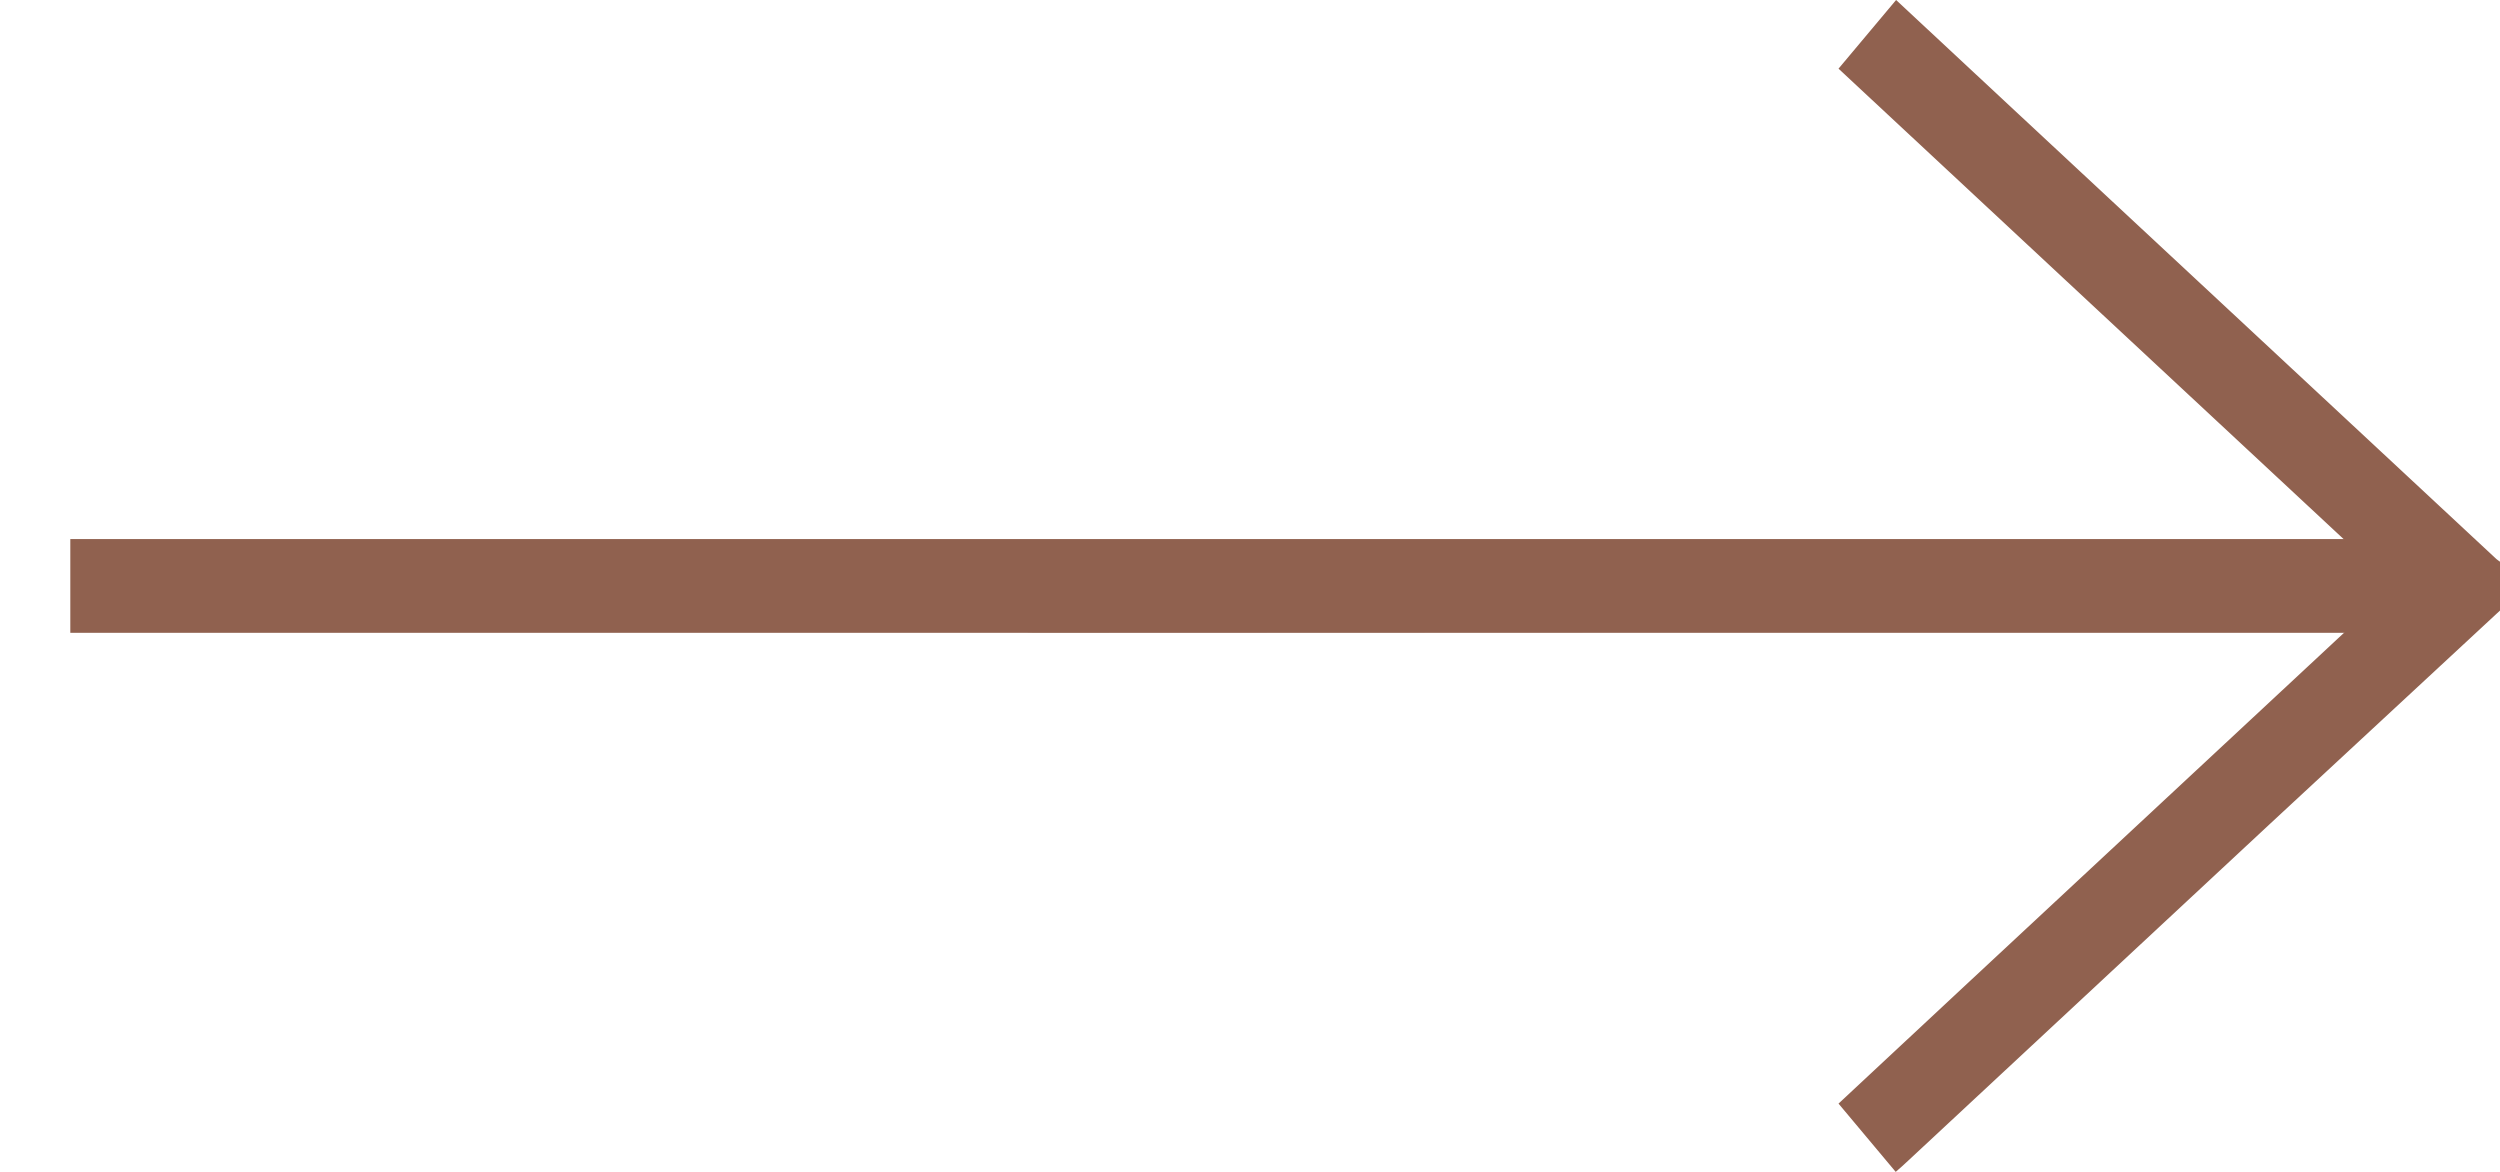 <?xml version="1.0" encoding="UTF-8"?> <svg xmlns="http://www.w3.org/2000/svg" width="32" height="15" viewBox="0 0 32 15" fill="none"> <path d="M32 7.815C31.017 8.728 30.034 9.637 29.051 10.55C27.507 11.986 25.967 13.422 24.423 14.858C24.372 14.907 24.321 14.951 24.265 15C24.02 14.707 23.779 14.419 23.533 14.126C25.684 12.118 27.836 10.12 30.015 8.089C29.913 8.089 29.848 8.089 29.784 8.089C24.261 8.089 18.743 8.089 13.22 8.093C13.044 8.093 12.988 8.054 13.002 7.864C13.021 7.59 13.011 7.317 13.002 7.043C12.997 6.941 13.03 6.902 13.127 6.916C13.164 6.921 13.201 6.916 13.239 6.916C18.747 6.916 24.256 6.916 29.765 6.916C29.834 6.916 29.899 6.916 30.015 6.916C27.836 4.889 25.689 2.887 23.533 0.879C23.779 0.586 24.02 0.298 24.27 0C24.794 0.488 25.318 0.977 25.842 1.465C27.878 3.36 29.918 5.261 31.954 7.156C31.968 7.17 31.982 7.175 32 7.19C32 7.4 32 7.605 32 7.815Z" fill="#90614F"></path> <rect x="1" y="7" width="30" height="1" fill="#90614F" stroke="#90614F" stroke-width="0.2"></rect> </svg> 